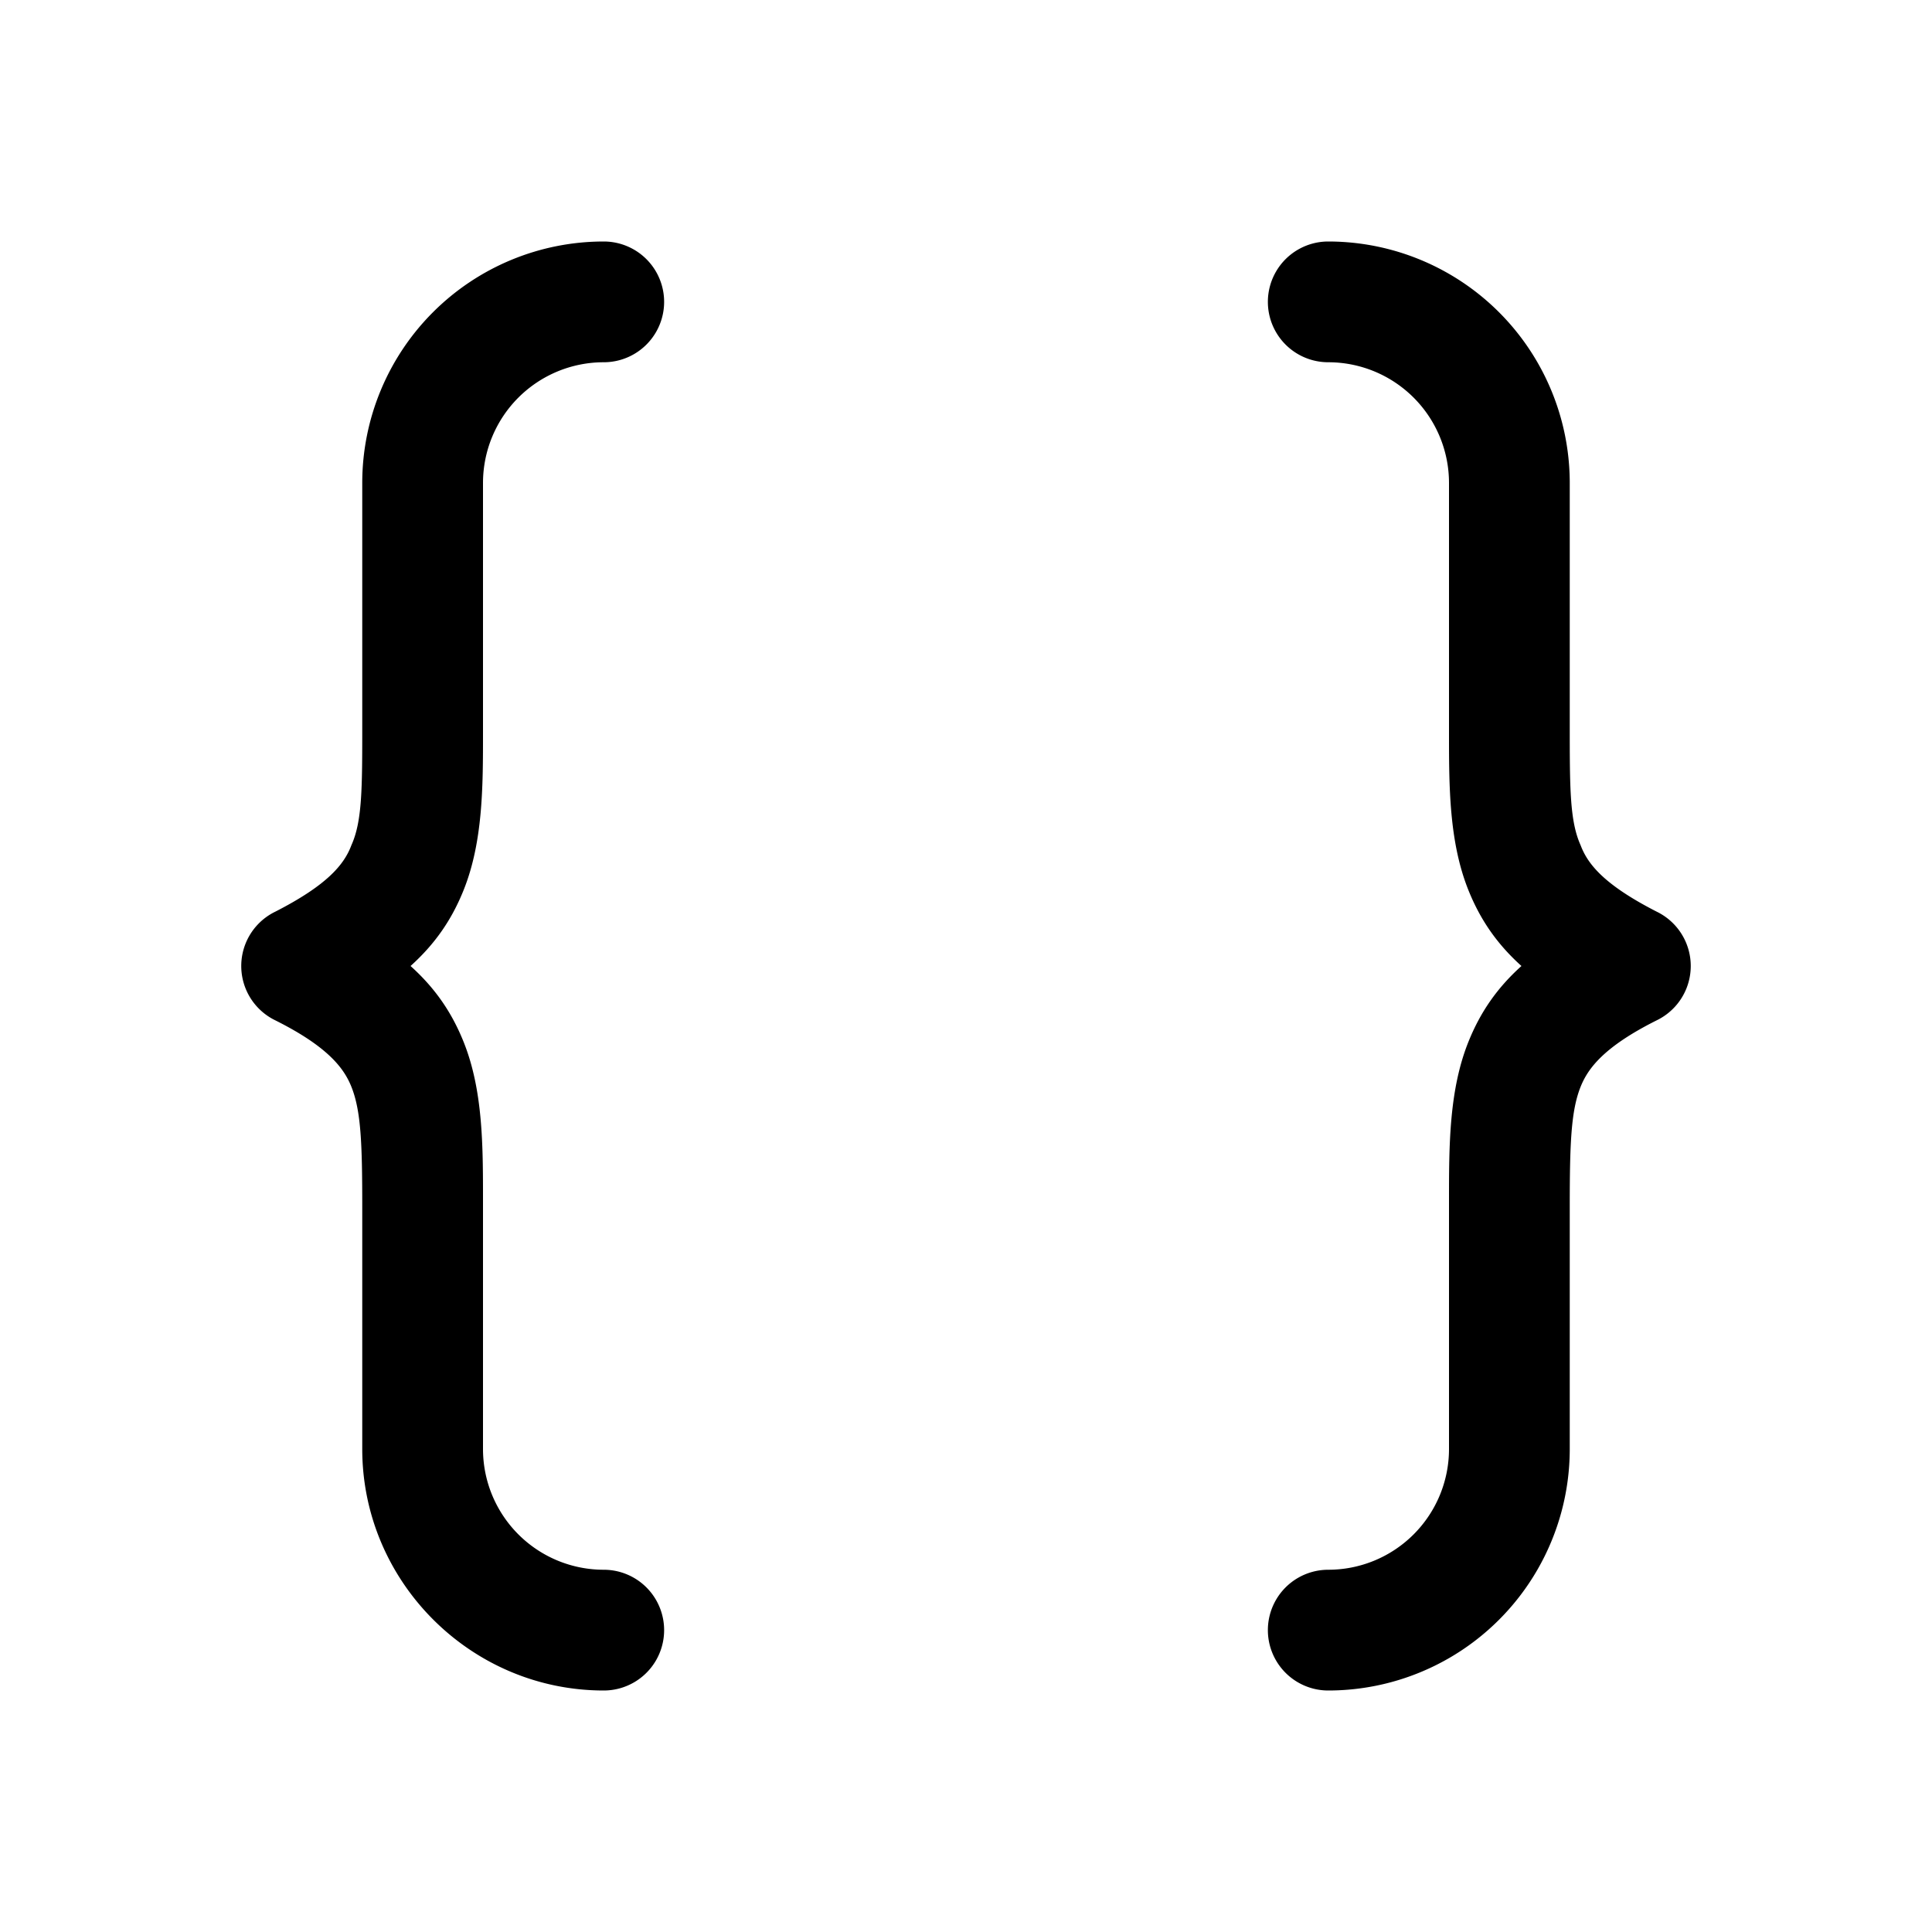 <svg width="16" height="16" viewBox="0 0 16 16" xmlns="http://www.w3.org/2000/svg"><path d="M5 2a2 2 0 0 0-2 2v2c0 .53 0 .8-.09 1-.06.16-.2.33-.63.55a.5.5 0 0 0 0 .9c.44.22.57.4.63.55.08.2.09.47.09 1v2c0 1.1.9 2 2 2a.5.5 0 0 0 0-1 1 1 0 0 1-1-1V9.94c0-.45 0-.91-.16-1.31-.1-.25-.24-.45-.44-.63.2-.18.34-.38.44-.63.16-.4.16-.86.16-1.3V4a1 1 0 0 1 1-1 .5.5 0 0 0 0-1Zm6 0a2 2 0 0 1 2 2v2c0 .53 0 .8.09 1 .06.16.2.33.63.55a.5.5 0 0 1 0 .9c-.44.22-.57.4-.63.55-.08.2-.09.47-.09 1v2a2 2 0 0 1-2 2 .5.5 0 0 1 0-1 1 1 0 0 0 1-1V9.94c0-.45 0-.91.16-1.31.1-.25.24-.45.44-.63-.2-.18-.34-.38-.44-.63-.16-.4-.16-.86-.16-1.3V4a1 1 0 0 0-1-1 .5.5 0 0 1 0-1Z"/></svg>